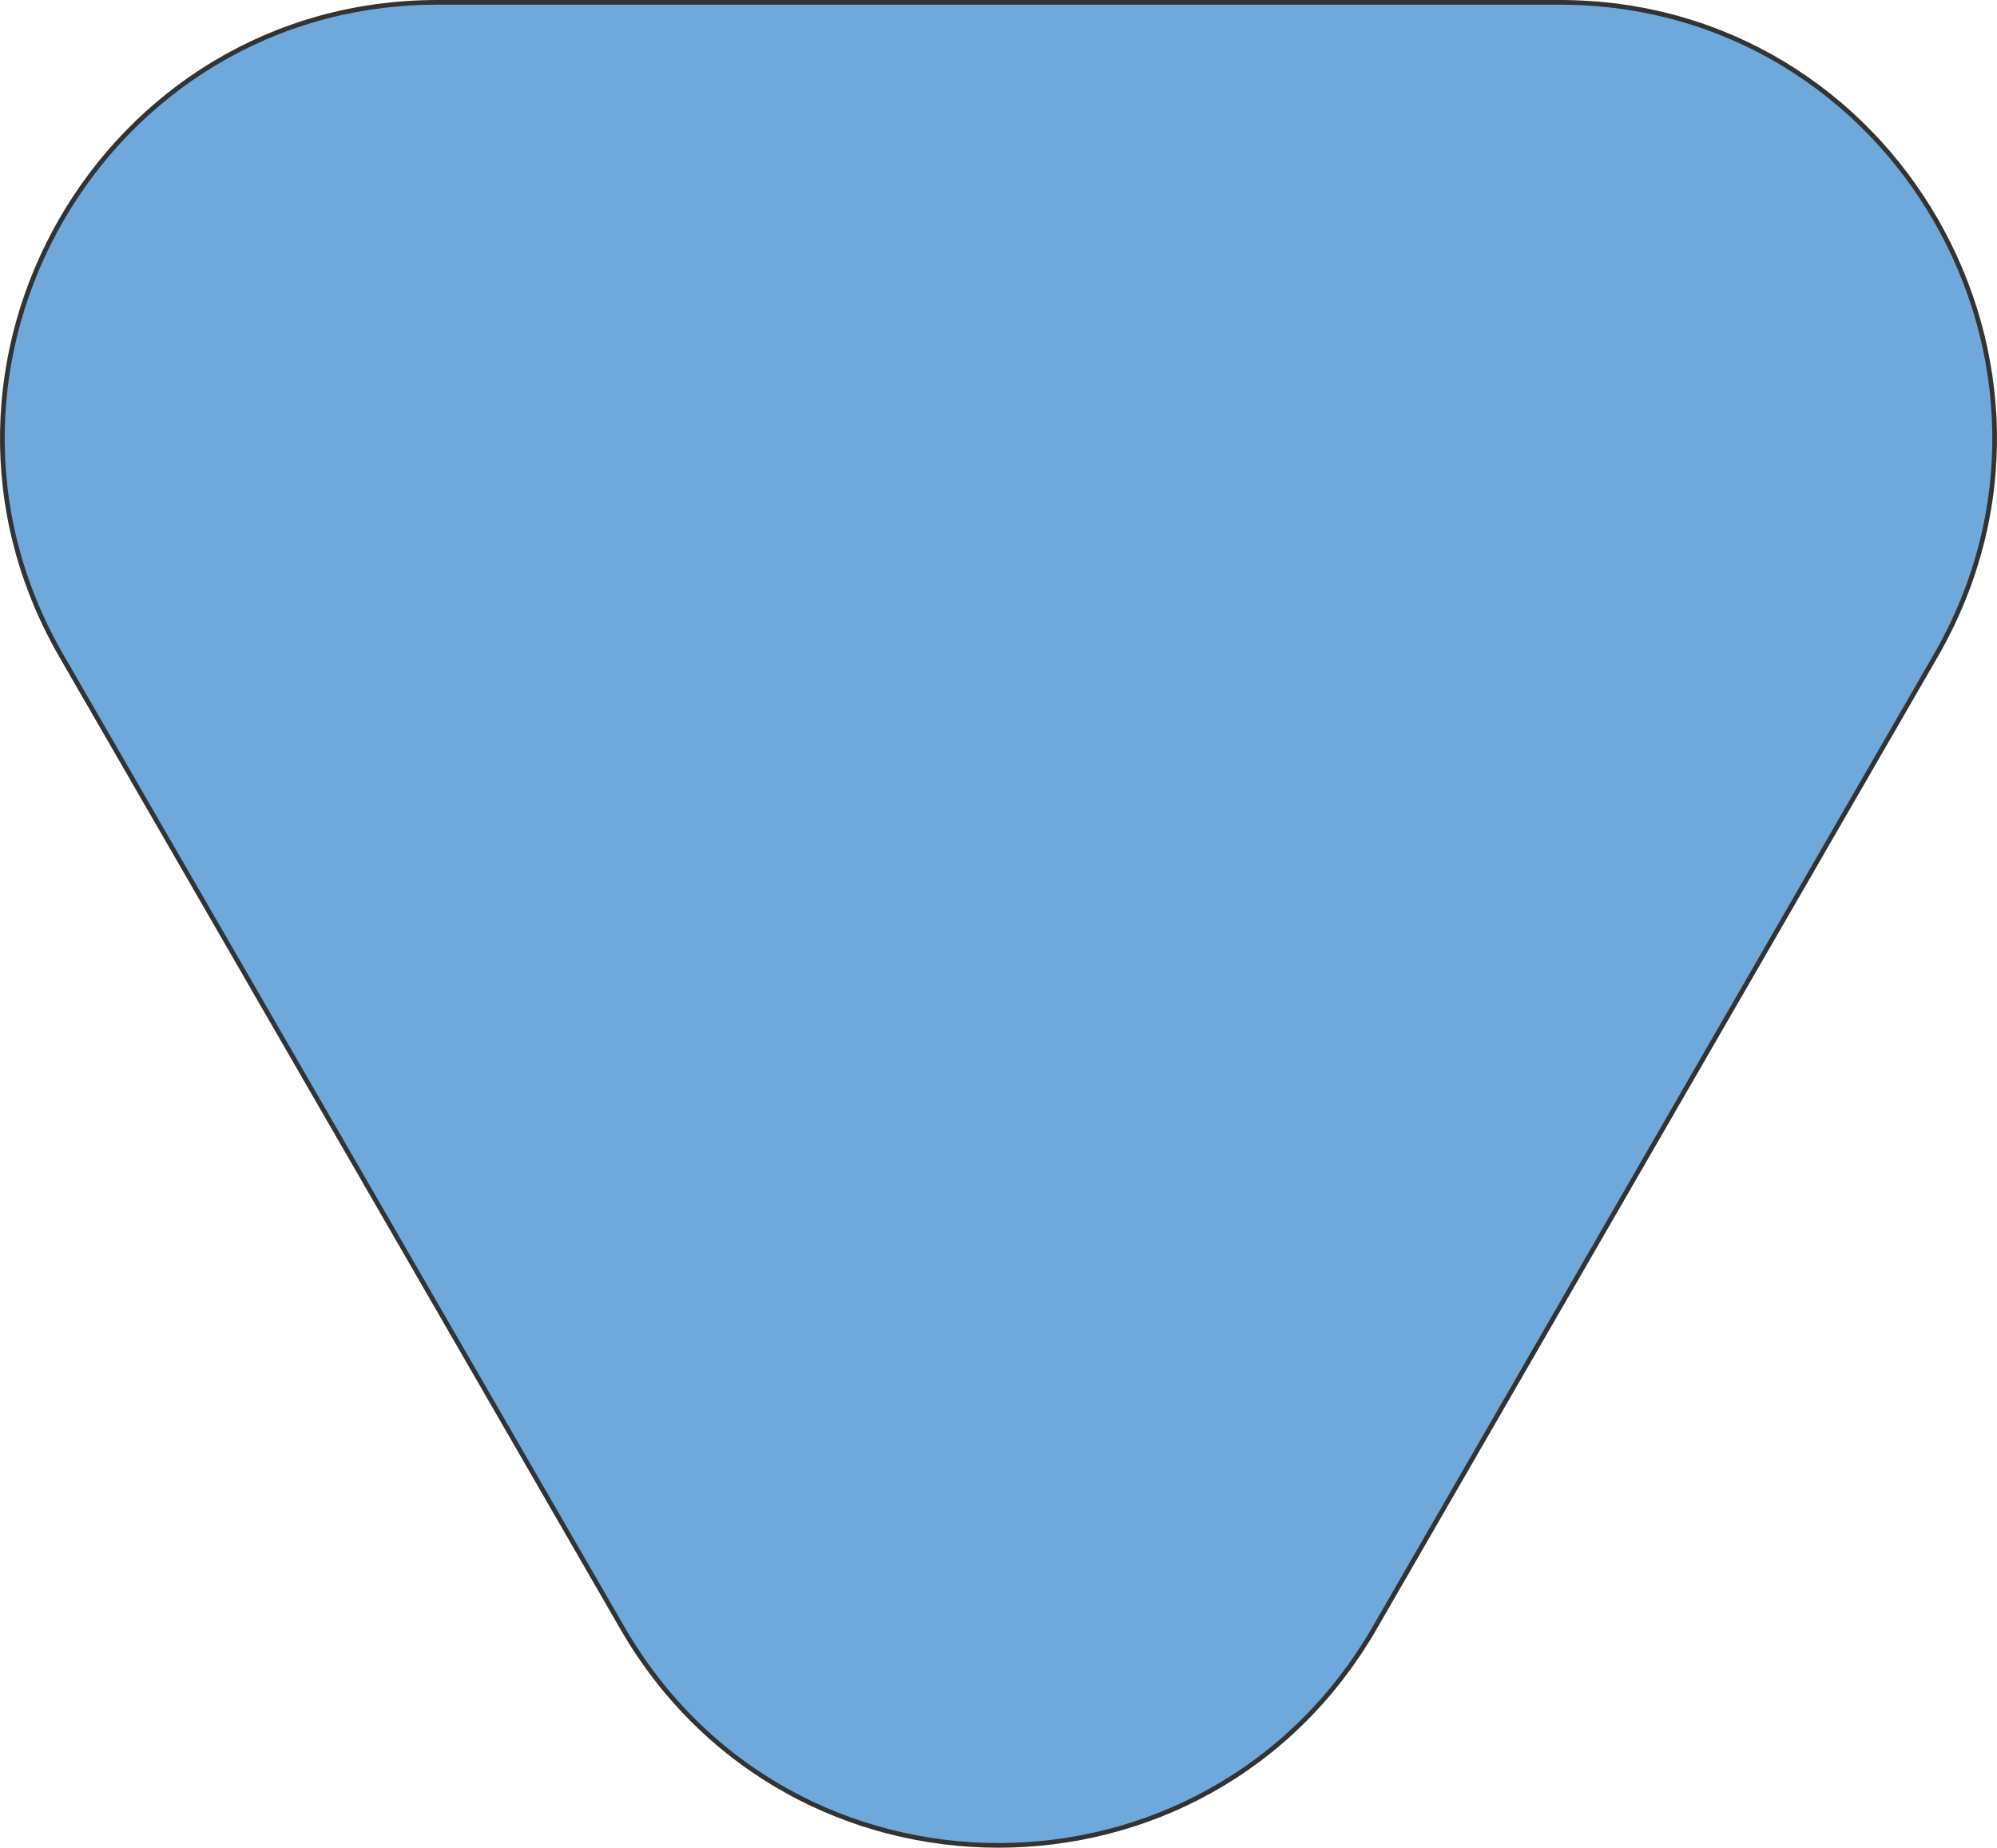 <svg xmlns="http://www.w3.org/2000/svg" width="427" height="395" fill="none"><path fill="#6FA9DB" stroke="#333" d="M133.082 348.019 13.122 140.197C-22.7 78.137 21.995.5 93.54.5h239.92c71.546 0 116.241 77.636 80.418 139.698L293.917 348.019c-35.773 61.975-125.061 61.975-160.835 0Z"/></svg>